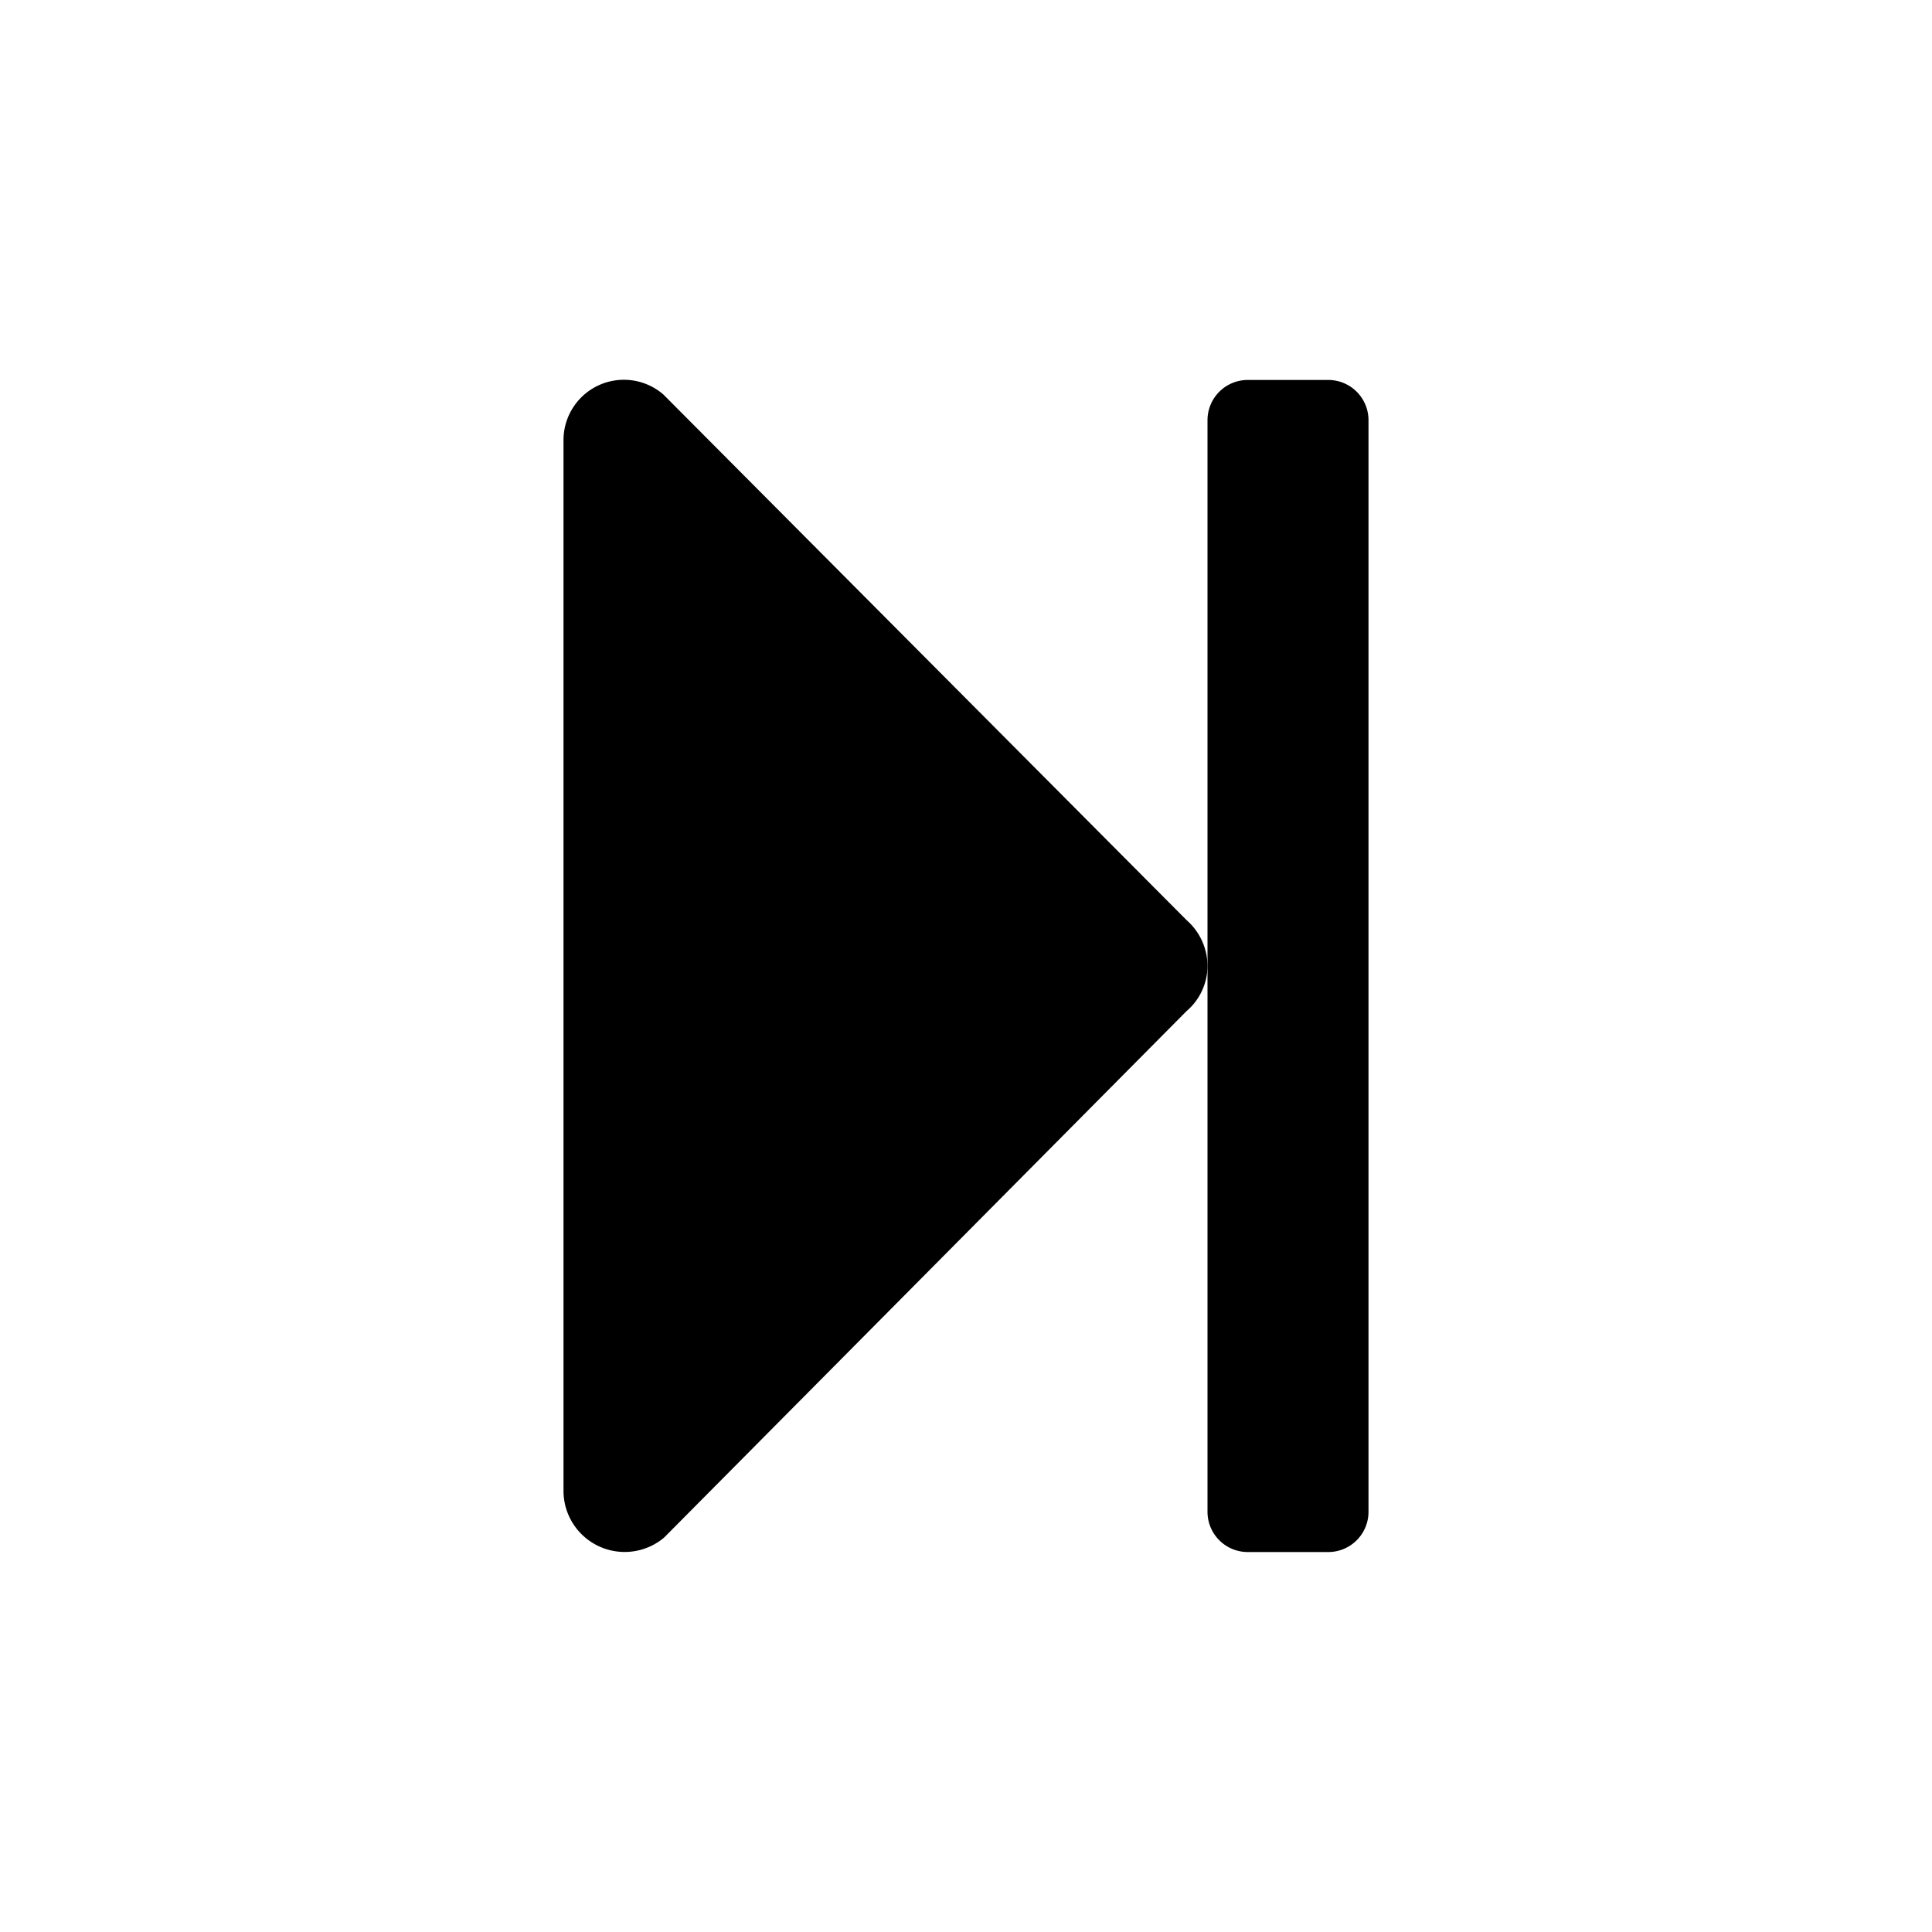 <svg id="Layer_1" data-name="Layer 1" xmlns="http://www.w3.org/2000/svg" viewBox="0 0 24 24"><title>step-forward</title><path d="M8.24,4.9A.75.75,0,0,0,7,5.47V18.53a.76.76,0,0,0,1.25.57l6.49-6.54A.74.74,0,0,0,15,12a.76.76,0,0,0-.26-.57Z"/><path d="M16.5,4.72h-1a.5.5,0,0,0-.5.5V18.78a.5.5,0,0,0,.5.5h1a.5.5,0,0,0,.5-.5V5.22A.5.5,0,0,0,16.5,4.72Z"/></svg>